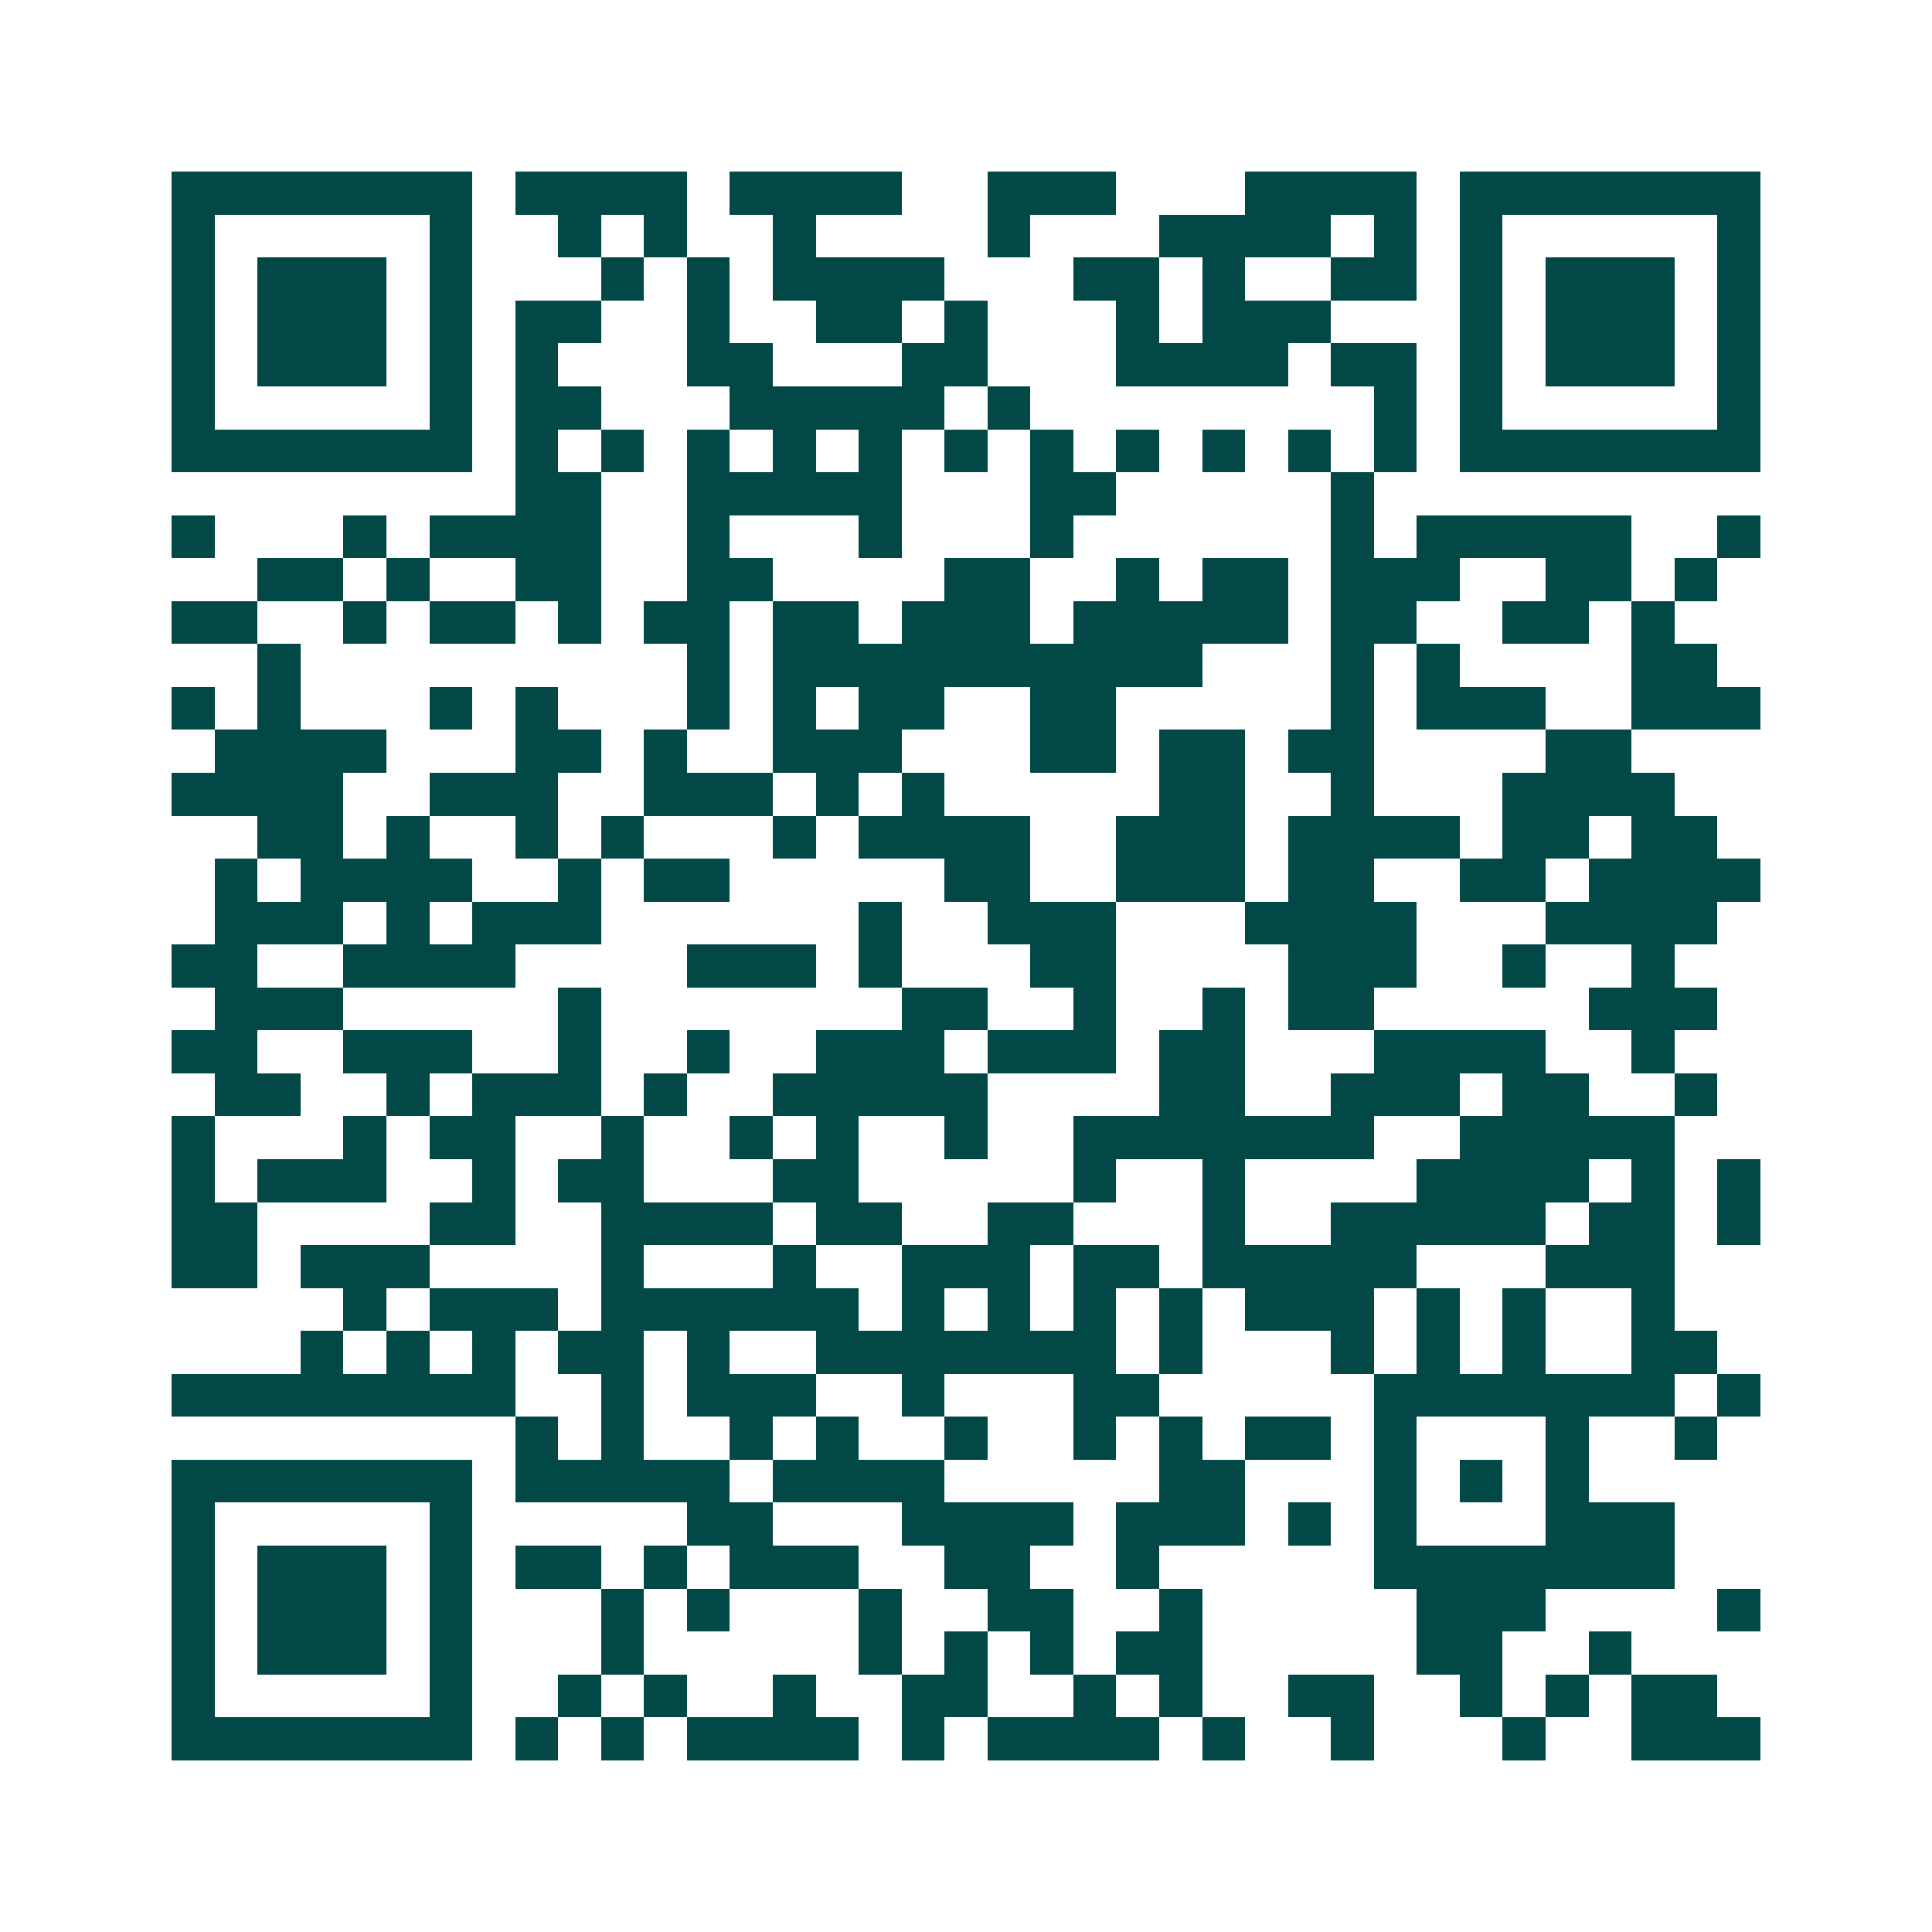 <svg xmlns="http://www.w3.org/2000/svg" width="200" height="200" viewBox="0 0 45 45" shape-rendering="crispEdges"><path fill="#ffffff" d="M0 0h45v45H0z"/><path stroke="#014847" d="M4 4.5h7m1 0h4m1 0h4m2 0h3m3 0h4m1 0h7M4 5.5h1m5 0h1m2 0h1m1 0h1m2 0h1m4 0h1m3 0h4m1 0h1m1 0h1m5 0h1M4 6.5h1m1 0h3m1 0h1m3 0h1m1 0h1m1 0h4m3 0h2m1 0h1m2 0h2m1 0h1m1 0h3m1 0h1M4 7.5h1m1 0h3m1 0h1m1 0h2m2 0h1m2 0h2m1 0h1m3 0h1m1 0h3m3 0h1m1 0h3m1 0h1M4 8.5h1m1 0h3m1 0h1m1 0h1m3 0h2m3 0h2m3 0h4m1 0h2m1 0h1m1 0h3m1 0h1M4 9.5h1m5 0h1m1 0h2m3 0h5m1 0h1m8 0h1m1 0h1m5 0h1M4 10.5h7m1 0h1m1 0h1m1 0h1m1 0h1m1 0h1m1 0h1m1 0h1m1 0h1m1 0h1m1 0h1m1 0h1m1 0h7M12 11.5h2m2 0h5m3 0h2m5 0h1M4 12.5h1m3 0h1m1 0h4m2 0h1m3 0h1m3 0h1m6 0h1m1 0h5m2 0h1M6 13.5h2m1 0h1m2 0h2m2 0h2m4 0h2m2 0h1m1 0h2m1 0h3m2 0h2m1 0h1M4 14.5h2m2 0h1m1 0h2m1 0h1m1 0h2m1 0h2m1 0h3m1 0h5m1 0h2m2 0h2m1 0h1M6 15.5h1m9 0h1m1 0h10m3 0h1m1 0h1m4 0h2M4 16.5h1m1 0h1m3 0h1m1 0h1m3 0h1m1 0h1m1 0h2m2 0h2m5 0h1m1 0h3m2 0h3M5 17.5h4m3 0h2m1 0h1m2 0h3m3 0h2m1 0h2m1 0h2m4 0h2M4 18.5h4m2 0h3m2 0h3m1 0h1m1 0h1m5 0h2m2 0h1m3 0h4M6 19.5h2m1 0h1m2 0h1m1 0h1m3 0h1m1 0h4m2 0h3m1 0h4m1 0h2m1 0h2M5 20.5h1m1 0h4m2 0h1m1 0h2m5 0h2m2 0h3m1 0h2m2 0h2m1 0h4M5 21.5h3m1 0h1m1 0h3m6 0h1m2 0h3m3 0h4m3 0h4M4 22.5h2m2 0h4m4 0h3m1 0h1m3 0h2m4 0h3m2 0h1m2 0h1M5 23.5h3m5 0h1m7 0h2m2 0h1m2 0h1m1 0h2m5 0h3M4 24.5h2m2 0h3m2 0h1m2 0h1m2 0h3m1 0h3m1 0h2m3 0h4m2 0h1M5 25.5h2m2 0h1m1 0h3m1 0h1m2 0h5m4 0h2m2 0h3m1 0h2m2 0h1M4 26.5h1m3 0h1m1 0h2m2 0h1m2 0h1m1 0h1m2 0h1m2 0h7m2 0h5M4 27.5h1m1 0h3m2 0h1m1 0h2m3 0h2m5 0h1m2 0h1m4 0h4m1 0h1m1 0h1M4 28.5h2m4 0h2m2 0h4m1 0h2m2 0h2m3 0h1m2 0h5m1 0h2m1 0h1M4 29.5h2m1 0h3m4 0h1m3 0h1m2 0h3m1 0h2m1 0h5m3 0h3M8 30.5h1m1 0h3m1 0h6m1 0h1m1 0h1m1 0h1m1 0h1m1 0h3m1 0h1m1 0h1m2 0h1M7 31.5h1m1 0h1m1 0h1m1 0h2m1 0h1m2 0h7m1 0h1m3 0h1m1 0h1m1 0h1m2 0h2M4 32.5h8m2 0h1m1 0h3m2 0h1m3 0h2m5 0h7m1 0h1M12 33.5h1m1 0h1m2 0h1m1 0h1m2 0h1m2 0h1m1 0h1m1 0h2m1 0h1m3 0h1m2 0h1M4 34.5h7m1 0h5m1 0h4m5 0h2m3 0h1m1 0h1m1 0h1M4 35.5h1m5 0h1m5 0h2m3 0h4m1 0h3m1 0h1m1 0h1m3 0h3M4 36.5h1m1 0h3m1 0h1m1 0h2m1 0h1m1 0h3m2 0h2m2 0h1m5 0h7M4 37.5h1m1 0h3m1 0h1m3 0h1m1 0h1m3 0h1m2 0h2m2 0h1m5 0h3m4 0h1M4 38.5h1m1 0h3m1 0h1m3 0h1m5 0h1m1 0h1m1 0h1m1 0h2m5 0h2m2 0h1M4 39.5h1m5 0h1m2 0h1m1 0h1m2 0h1m2 0h2m2 0h1m1 0h1m2 0h2m2 0h1m1 0h1m1 0h2M4 40.5h7m1 0h1m1 0h1m1 0h4m1 0h1m1 0h4m1 0h1m2 0h1m3 0h1m2 0h3"/></svg>

